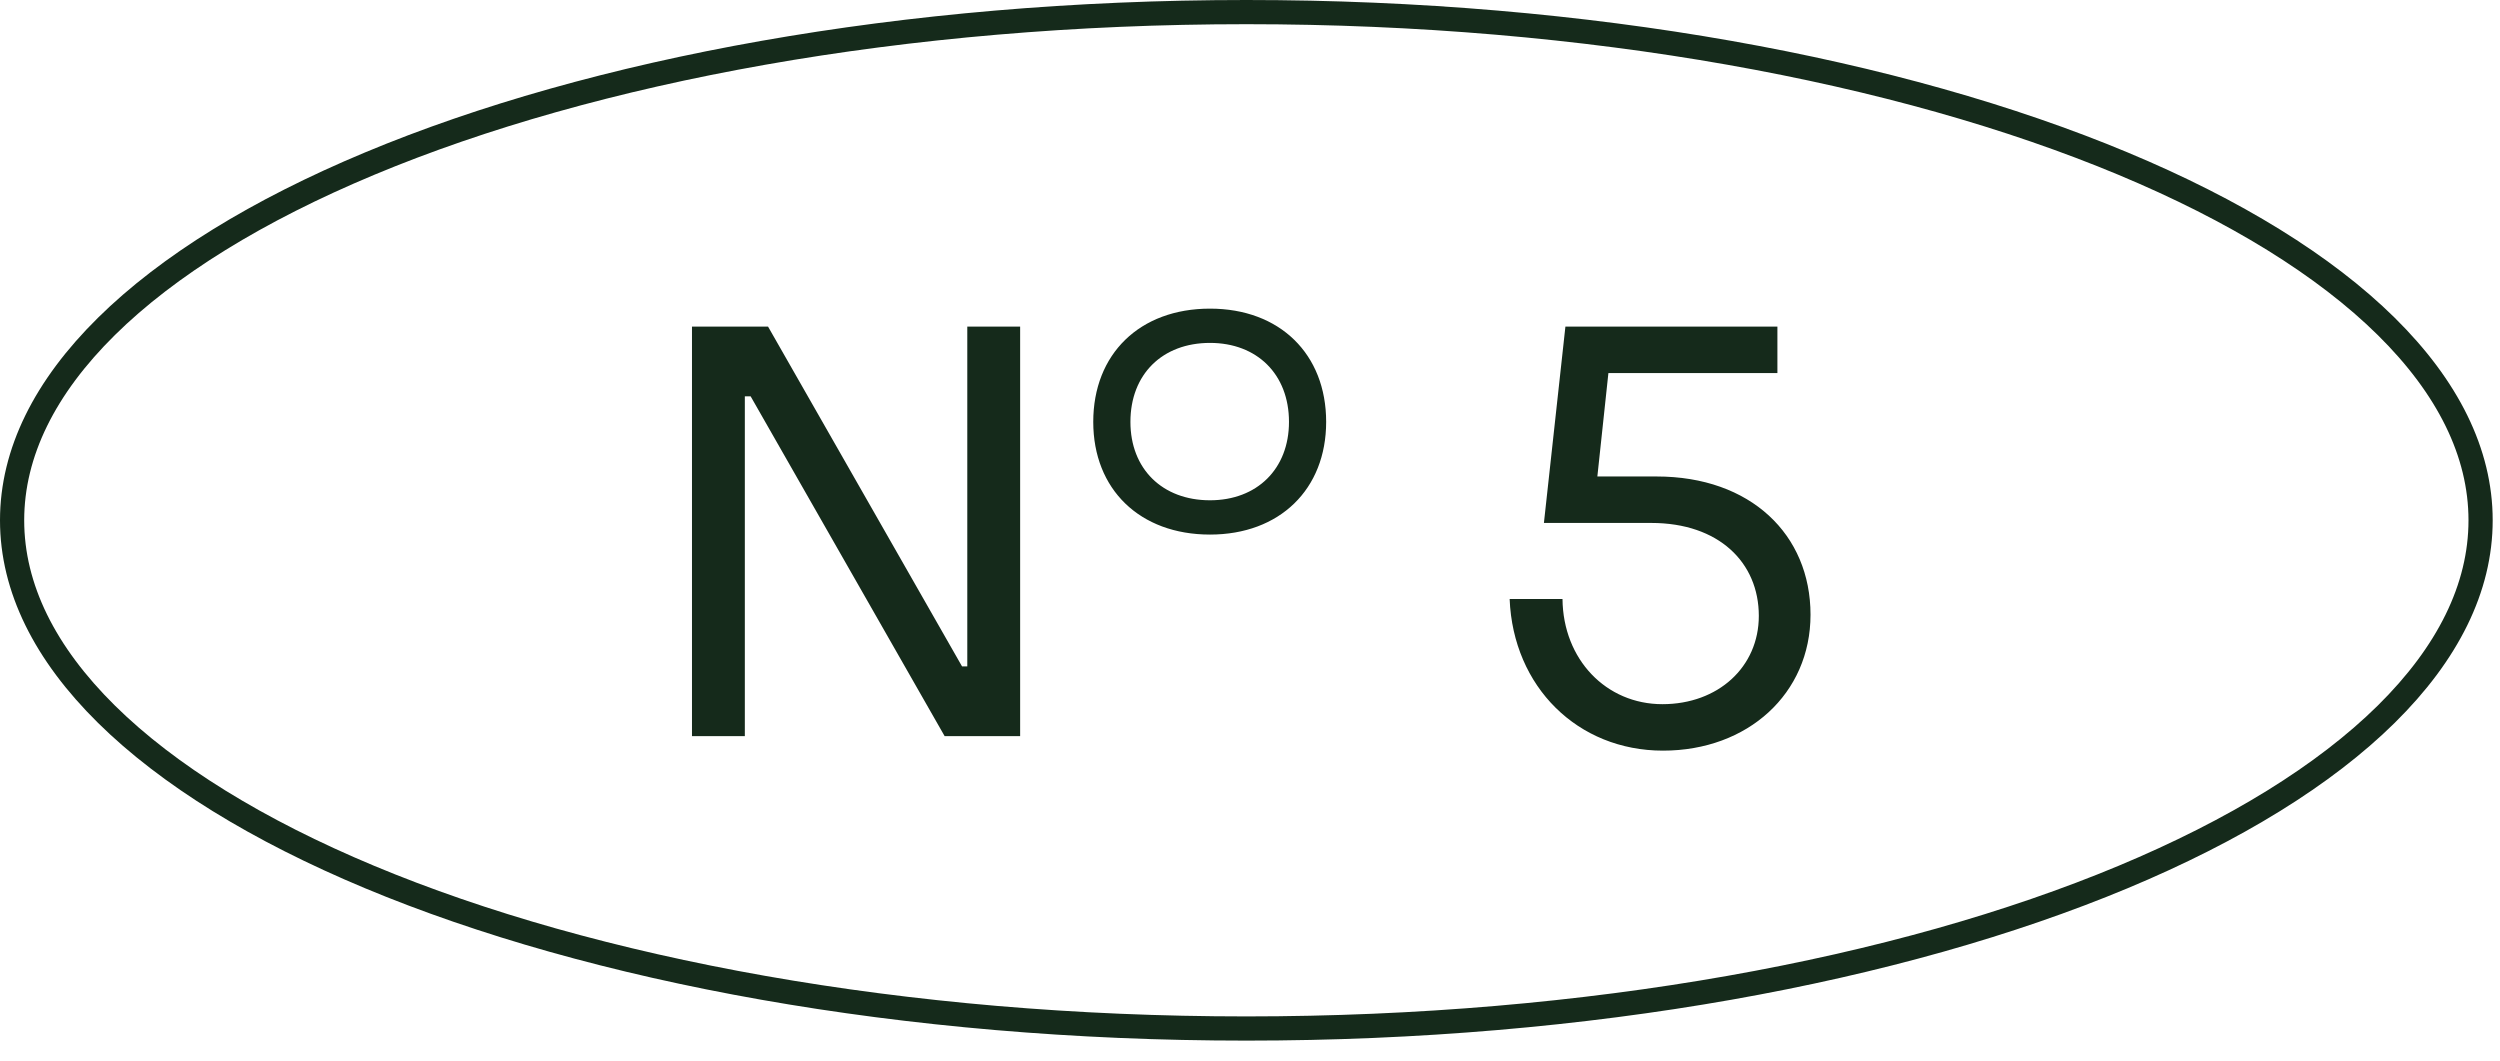 <svg width="106" height="45" viewBox="0 0 106 45" fill="none" xmlns="http://www.w3.org/2000/svg">
<path d="M52.845 0.513C67.386 0.513 80.527 2.975 90.014 6.936C94.758 8.916 98.564 11.261 101.176 13.839C103.786 16.415 105.177 19.194 105.177 22.061C105.177 24.929 103.786 27.707 101.176 30.283C98.564 32.861 94.758 35.207 90.014 37.188C80.527 41.148 67.386 43.609 52.845 43.609C38.303 43.609 25.162 41.148 15.676 37.188C10.931 35.207 7.126 32.861 4.514 30.283C1.904 27.707 0.513 24.929 0.513 22.061C0.513 19.194 1.903 16.415 4.514 13.839C7.126 11.261 10.932 8.916 15.676 6.936C25.162 2.975 38.303 0.513 52.845 0.513Z" stroke="#152A1B" stroke-width="1.026"/>
<path d="M31.581 31.211H29.34V13.849H32.566L40.791 28.256H41.013V13.849H43.254V31.211H40.052L31.827 16.804H31.581V31.211ZM51.304 22.666C48.324 22.666 46.354 20.745 46.354 17.888C46.354 15.007 48.324 13.086 51.304 13.086C54.259 13.086 56.229 15.007 56.229 17.888C56.229 20.745 54.259 22.666 51.304 22.666ZM51.304 21.212C53.298 21.212 54.653 19.883 54.653 17.888C54.653 15.868 53.298 14.539 51.304 14.539C49.284 14.539 47.93 15.868 47.93 17.888C47.93 19.883 49.284 21.212 51.304 21.212ZM70.511 31.827C66.891 31.827 64.157 29.118 64.009 25.399H66.25C66.275 27.96 68.097 29.857 70.486 29.857C72.85 29.857 74.574 28.28 74.574 26.113C74.574 23.848 72.875 22.173 70.018 22.173H65.462L66.373 13.849H75.362V15.819H68.196L67.728 20.203H70.24C74.229 20.203 76.766 22.666 76.766 26.064C76.766 29.413 74.106 31.827 70.511 31.827Z" fill="#152A1B"/>
</svg>
